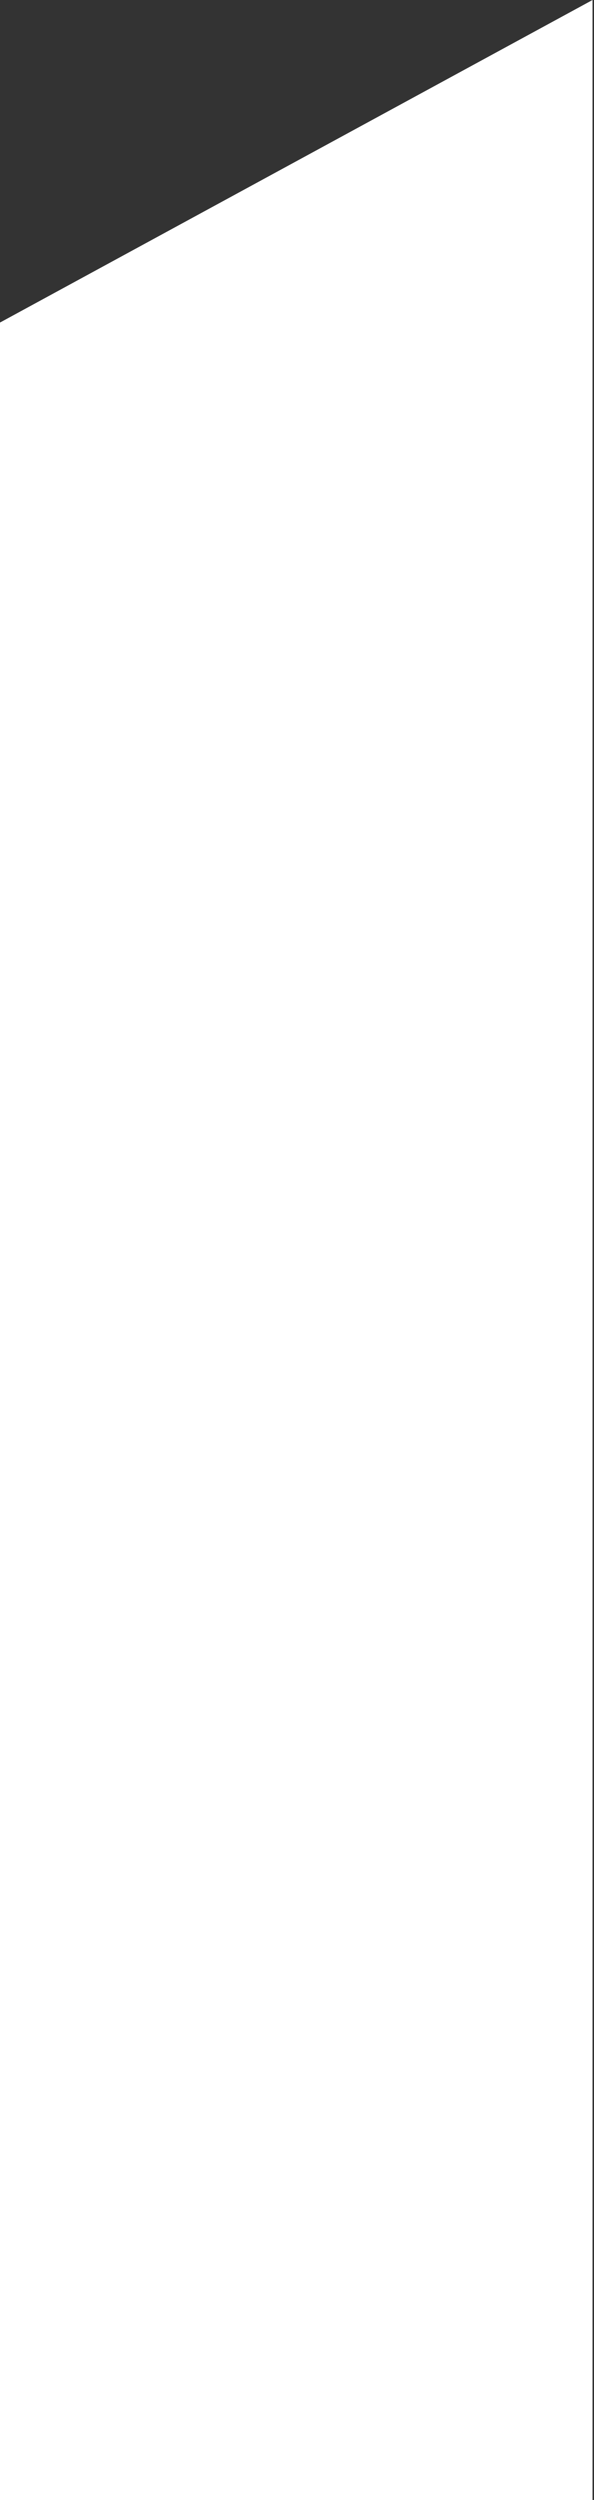 <svg preserveAspectRatio="none" width="100%" height="100%" overflow="visible" style="display: block;" viewBox="0 0 64 269" fill="none" xmlns="http://www.w3.org/2000/svg">
<rect x="0" y="0" width="64" height="269" fill="#333333" stroke="none"/>
<path id="Rectangle 12575" d="M0 34.707L63.841 0V269.008H0V34.707Z" fill="white"/>
</svg>
